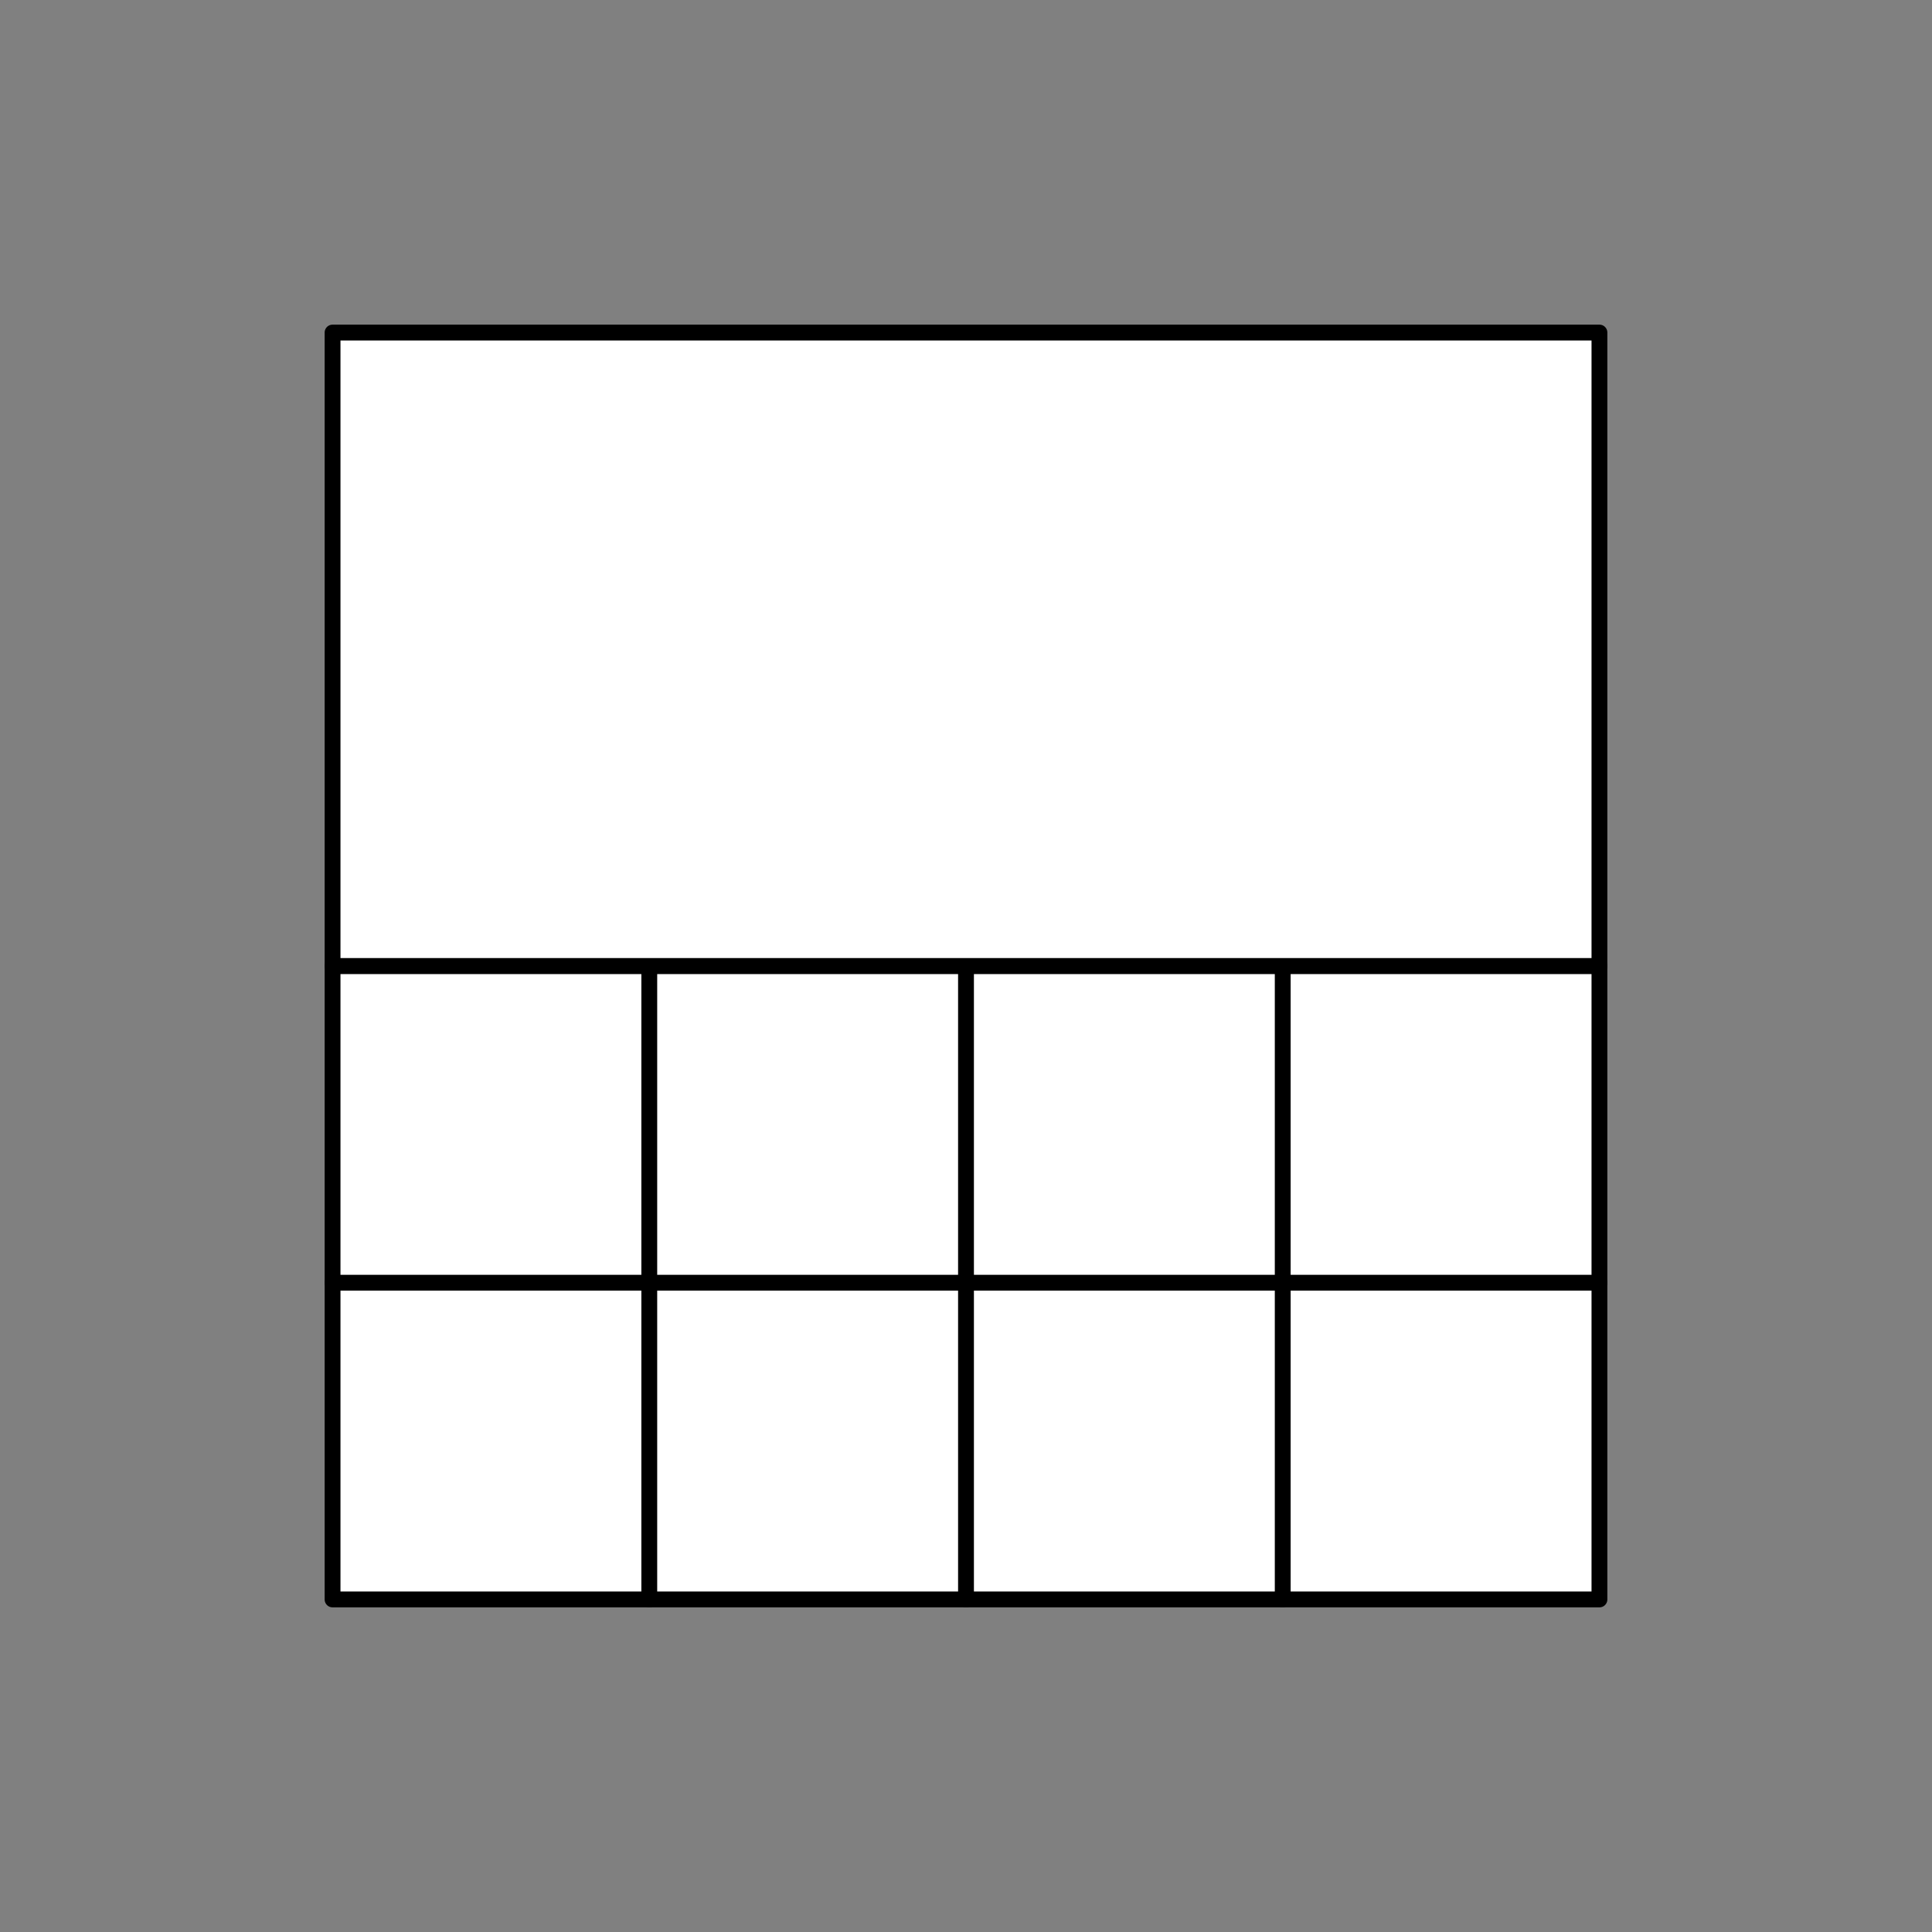 <svg xmlns="http://www.w3.org/2000/svg" viewBox="-10 -10 61 61" fill="#fff" fill-rule="evenodd" stroke="#000" stroke-linecap="round" stroke-linejoin="round" font-family="Roboto" font-size="14" text-anchor="middle"><rect x="-10" y="-10" width="61" height="61" fill="#808080" stroke="none"/><style><![CDATA[.B{stroke-width:.5}.C{font-size:8px}.D{fill:#000}.E{stroke:none}]]></style><use href="#A" x=".5" y=".5"/><symbol id="A" overflow="visible"><path d="M0 20h40v20H0z" class="B"/><path d="M10 20v20" class="B"/><path d="M20 20v20" class="B"/><path d="M30 20v20" class="B"/><path d="M0 30h40" class="B"/><path d="M0 0h40v20H0z" class="B"/></symbol></svg>